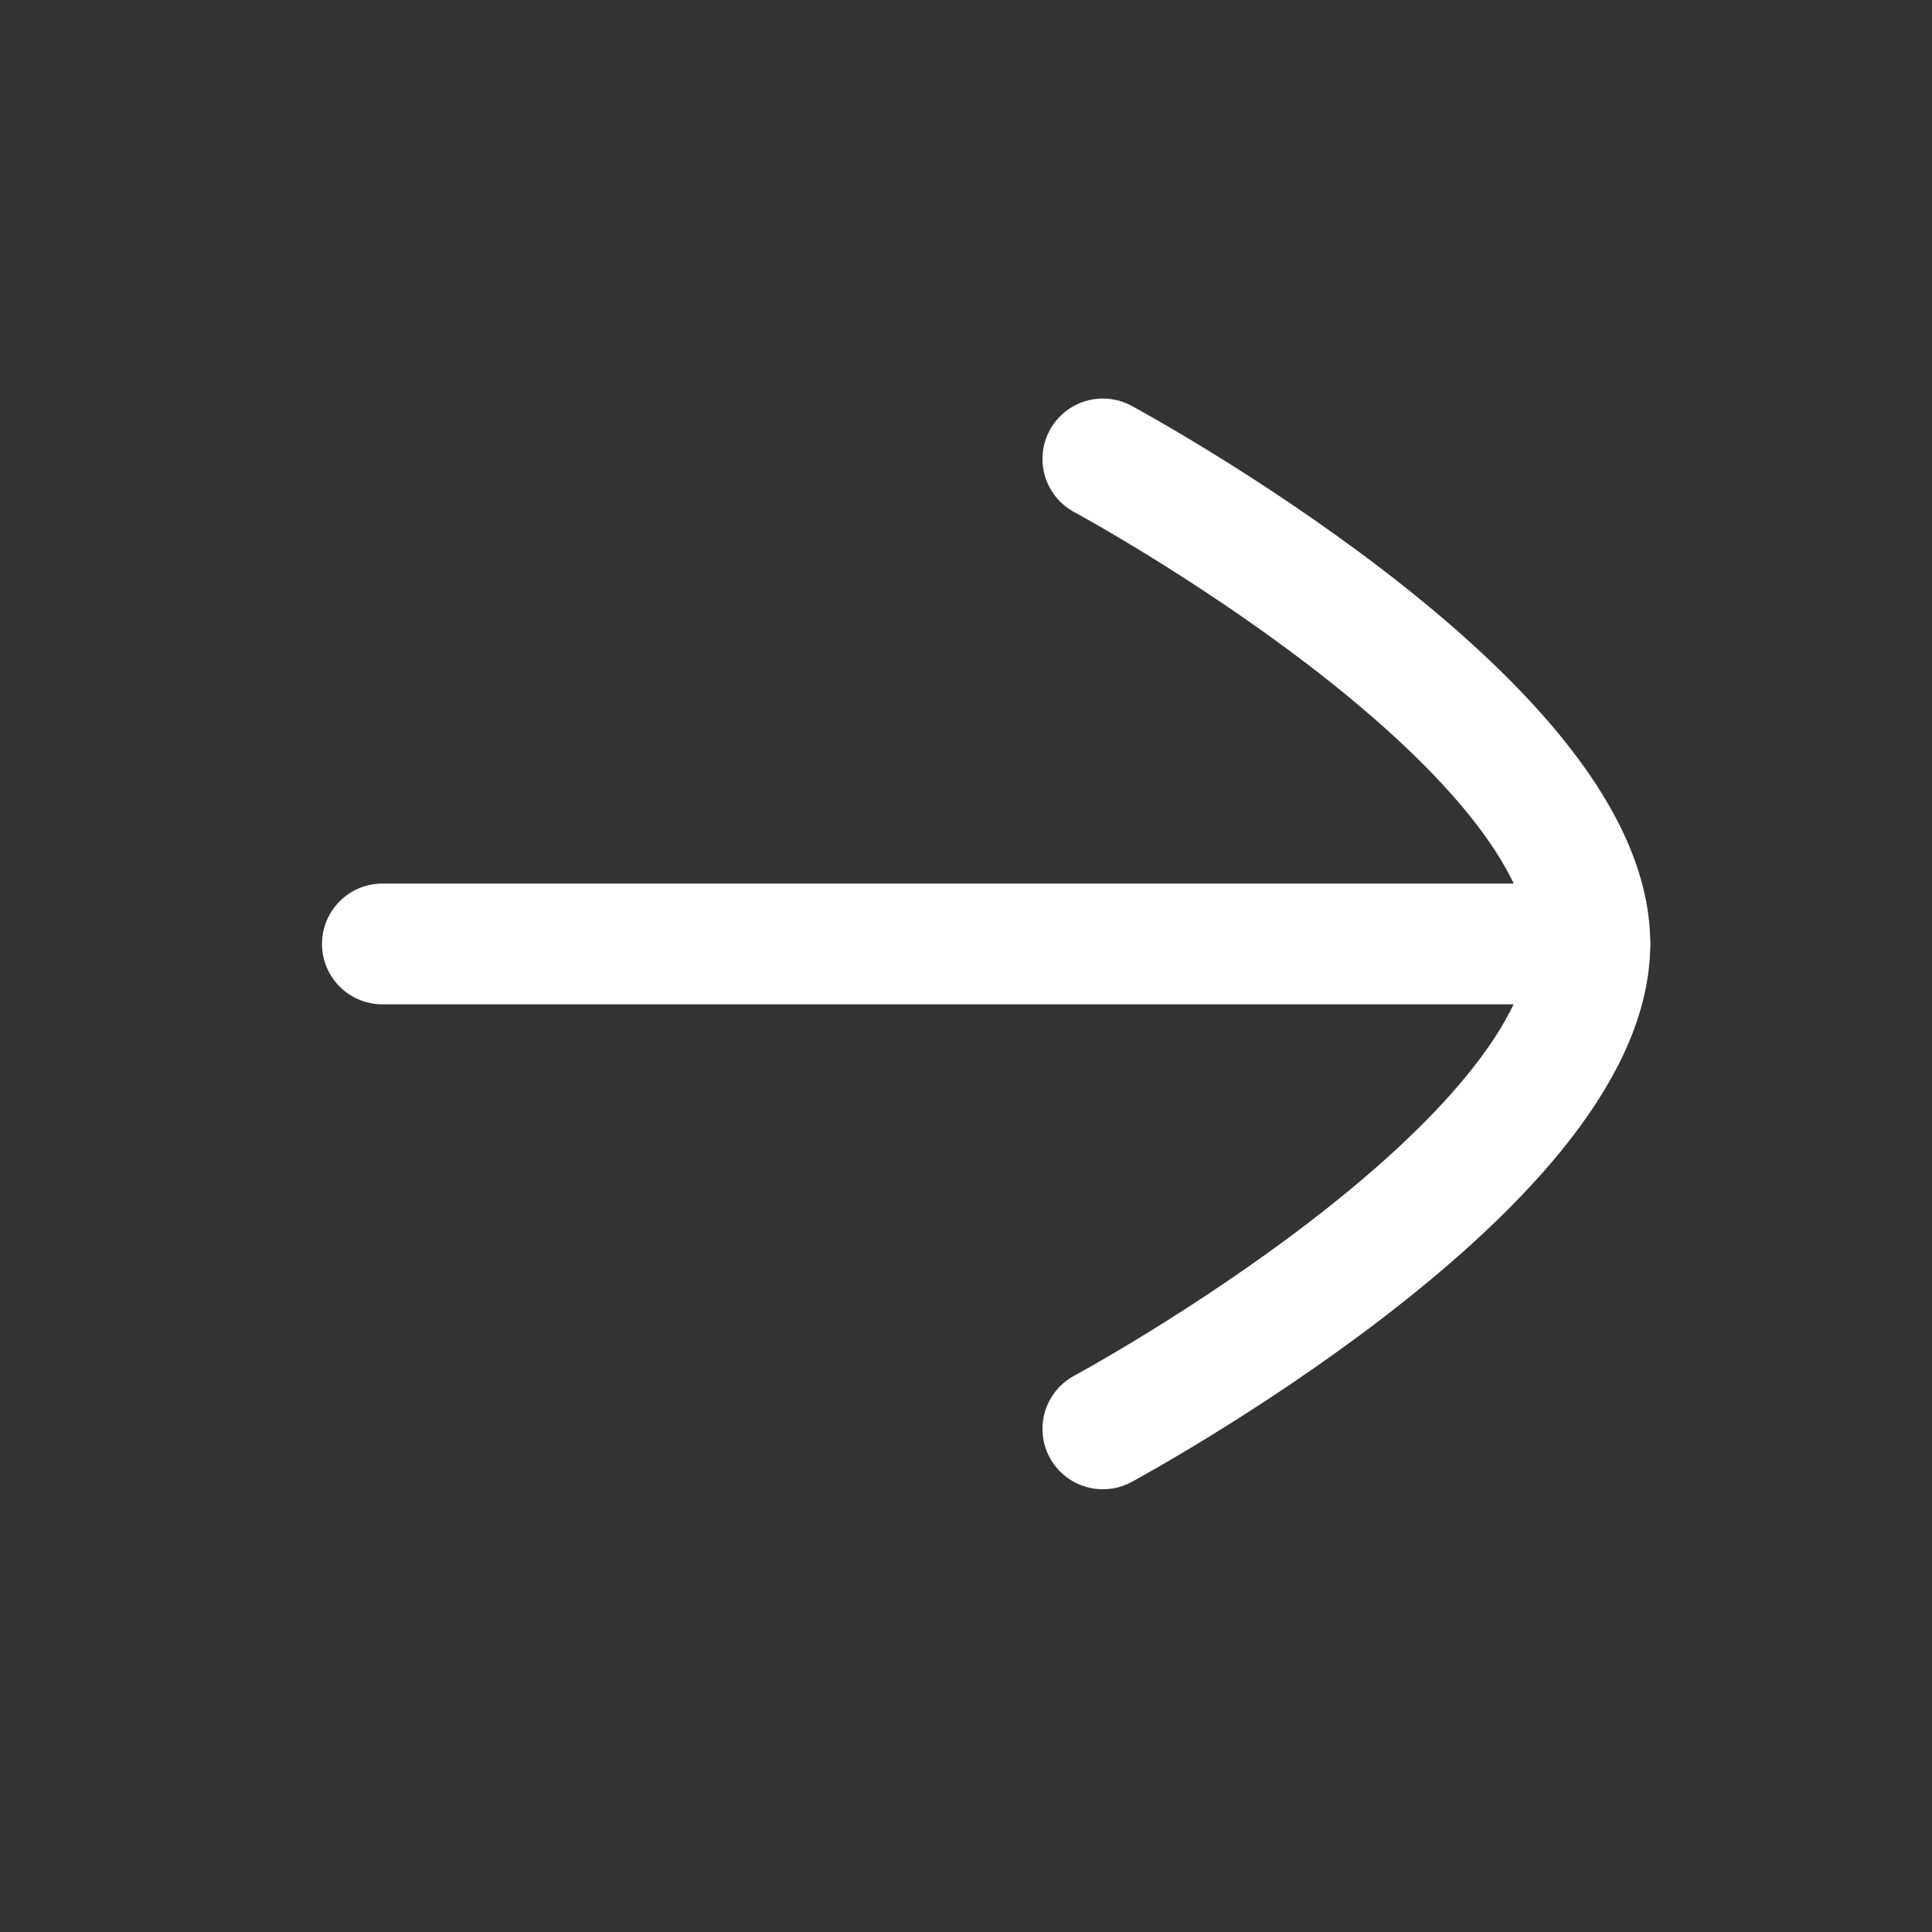 <?xml version="1.0" encoding="UTF-8"?> <svg xmlns="http://www.w3.org/2000/svg" width="24" height="24" viewBox="0 0 24 24" fill="none"><rect x="0" y="0" width="24" height="24" fill="#333333" stroke="none"/> <g id="Iconly/Curved/Arrow - Right"> <g id="Arrow - Right"> <path id="Stroke 1" d="M19.75 11.726L4.75 11.726" stroke="white" stroke-width="1.5" stroke-linecap="round" stroke-linejoin="round"></path> <path id="Stroke 3" d="M13.7 5.701C13.7 5.701 19.75 8.962 19.75 11.724C19.75 14.488 13.7 17.75 13.7 17.75" stroke="white" stroke-width="1.5" stroke-linecap="round" stroke-linejoin="round"></path> </g> </g> </svg> 